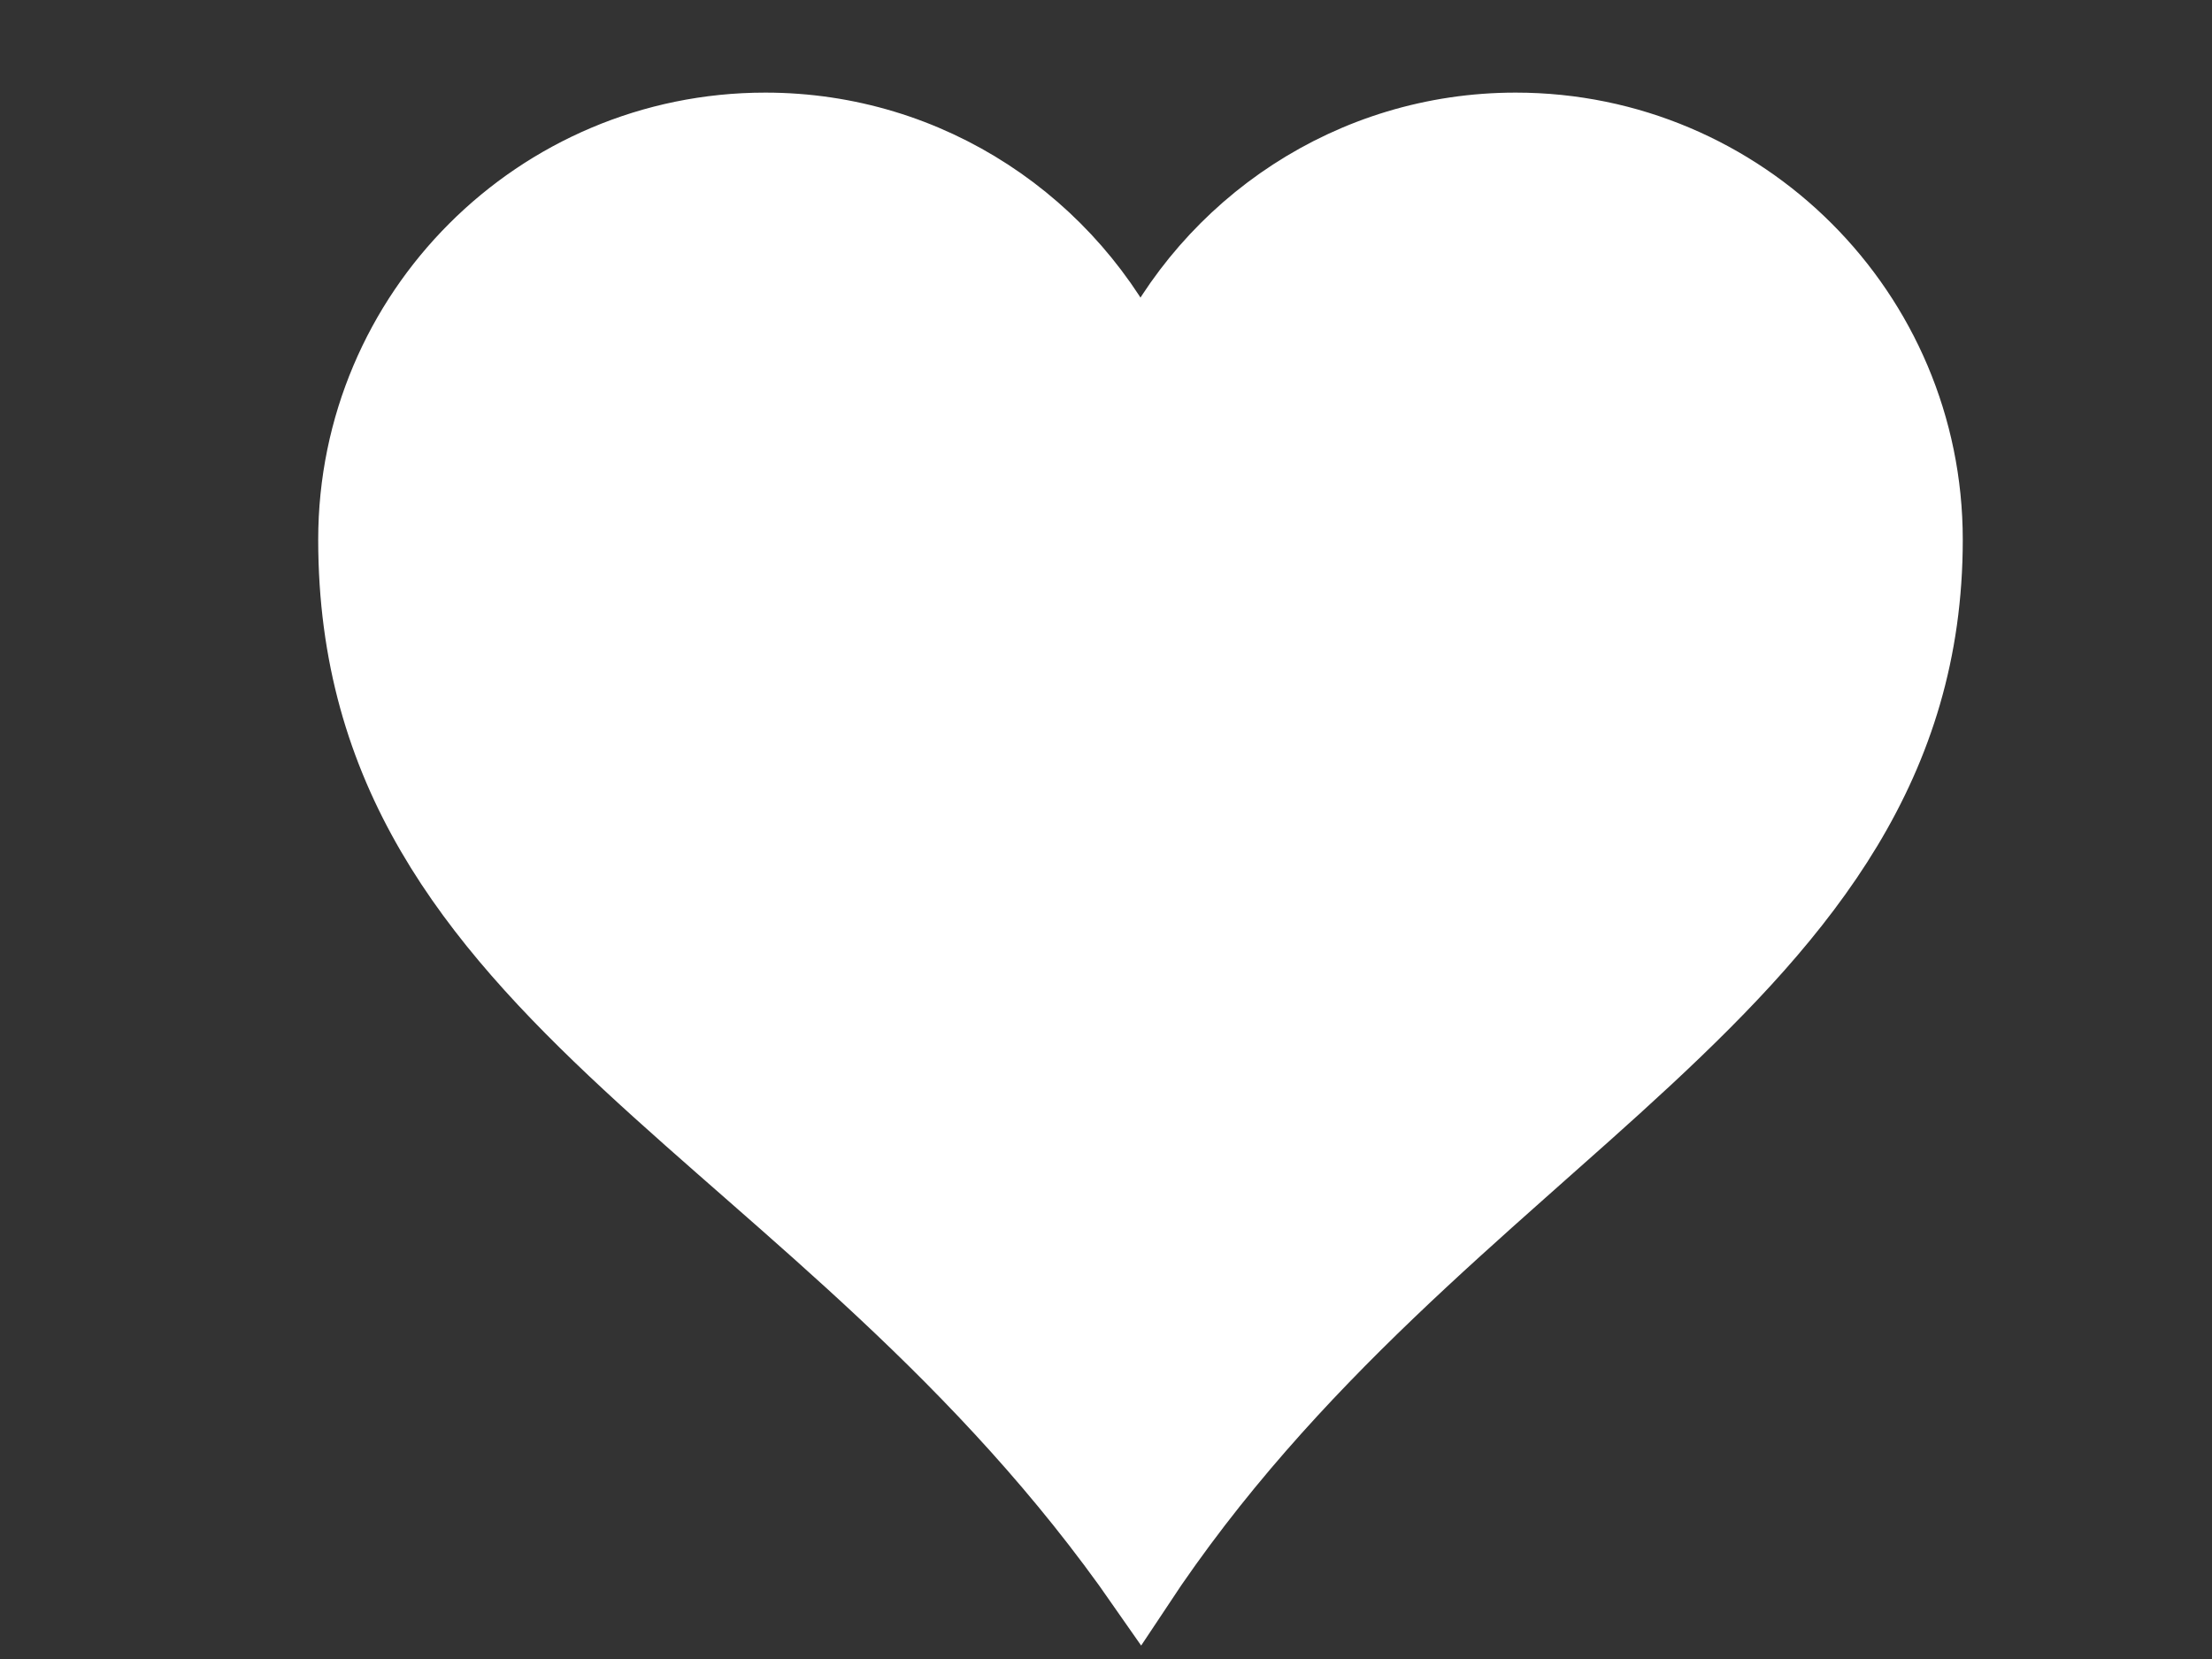 <?xml version="1.0"?><svg width="640" height="480" xmlns="http://www.w3.org/2000/svg">
 <rect width="100%" height="100%" fill="#333333" stroke="none"/>
 <title>WHITE HEART</title>
 <g>
  <title>Layer 1</title>
  <g id="layer1">
   <path fill="#ffffff" stroke="#ffffff" stroke-width="18.7" stroke-miterlimit="4" id="path7" d="m221.416,36.146c-66.24,0 -120,53.76 -120,120c0,134.756 135.933,170.087 228.562,303.308c87.574,-132.403 228.562,-172.855 228.562,-303.308c0,-66.24 -53.76,-120 -120,-120c-48.048,0 -89.402,28.37 -108.562,69.188c-19.161,-40.817 -60.514,-69.188 -108.562,-69.188z"/>
  </g>
 </g>
</svg>